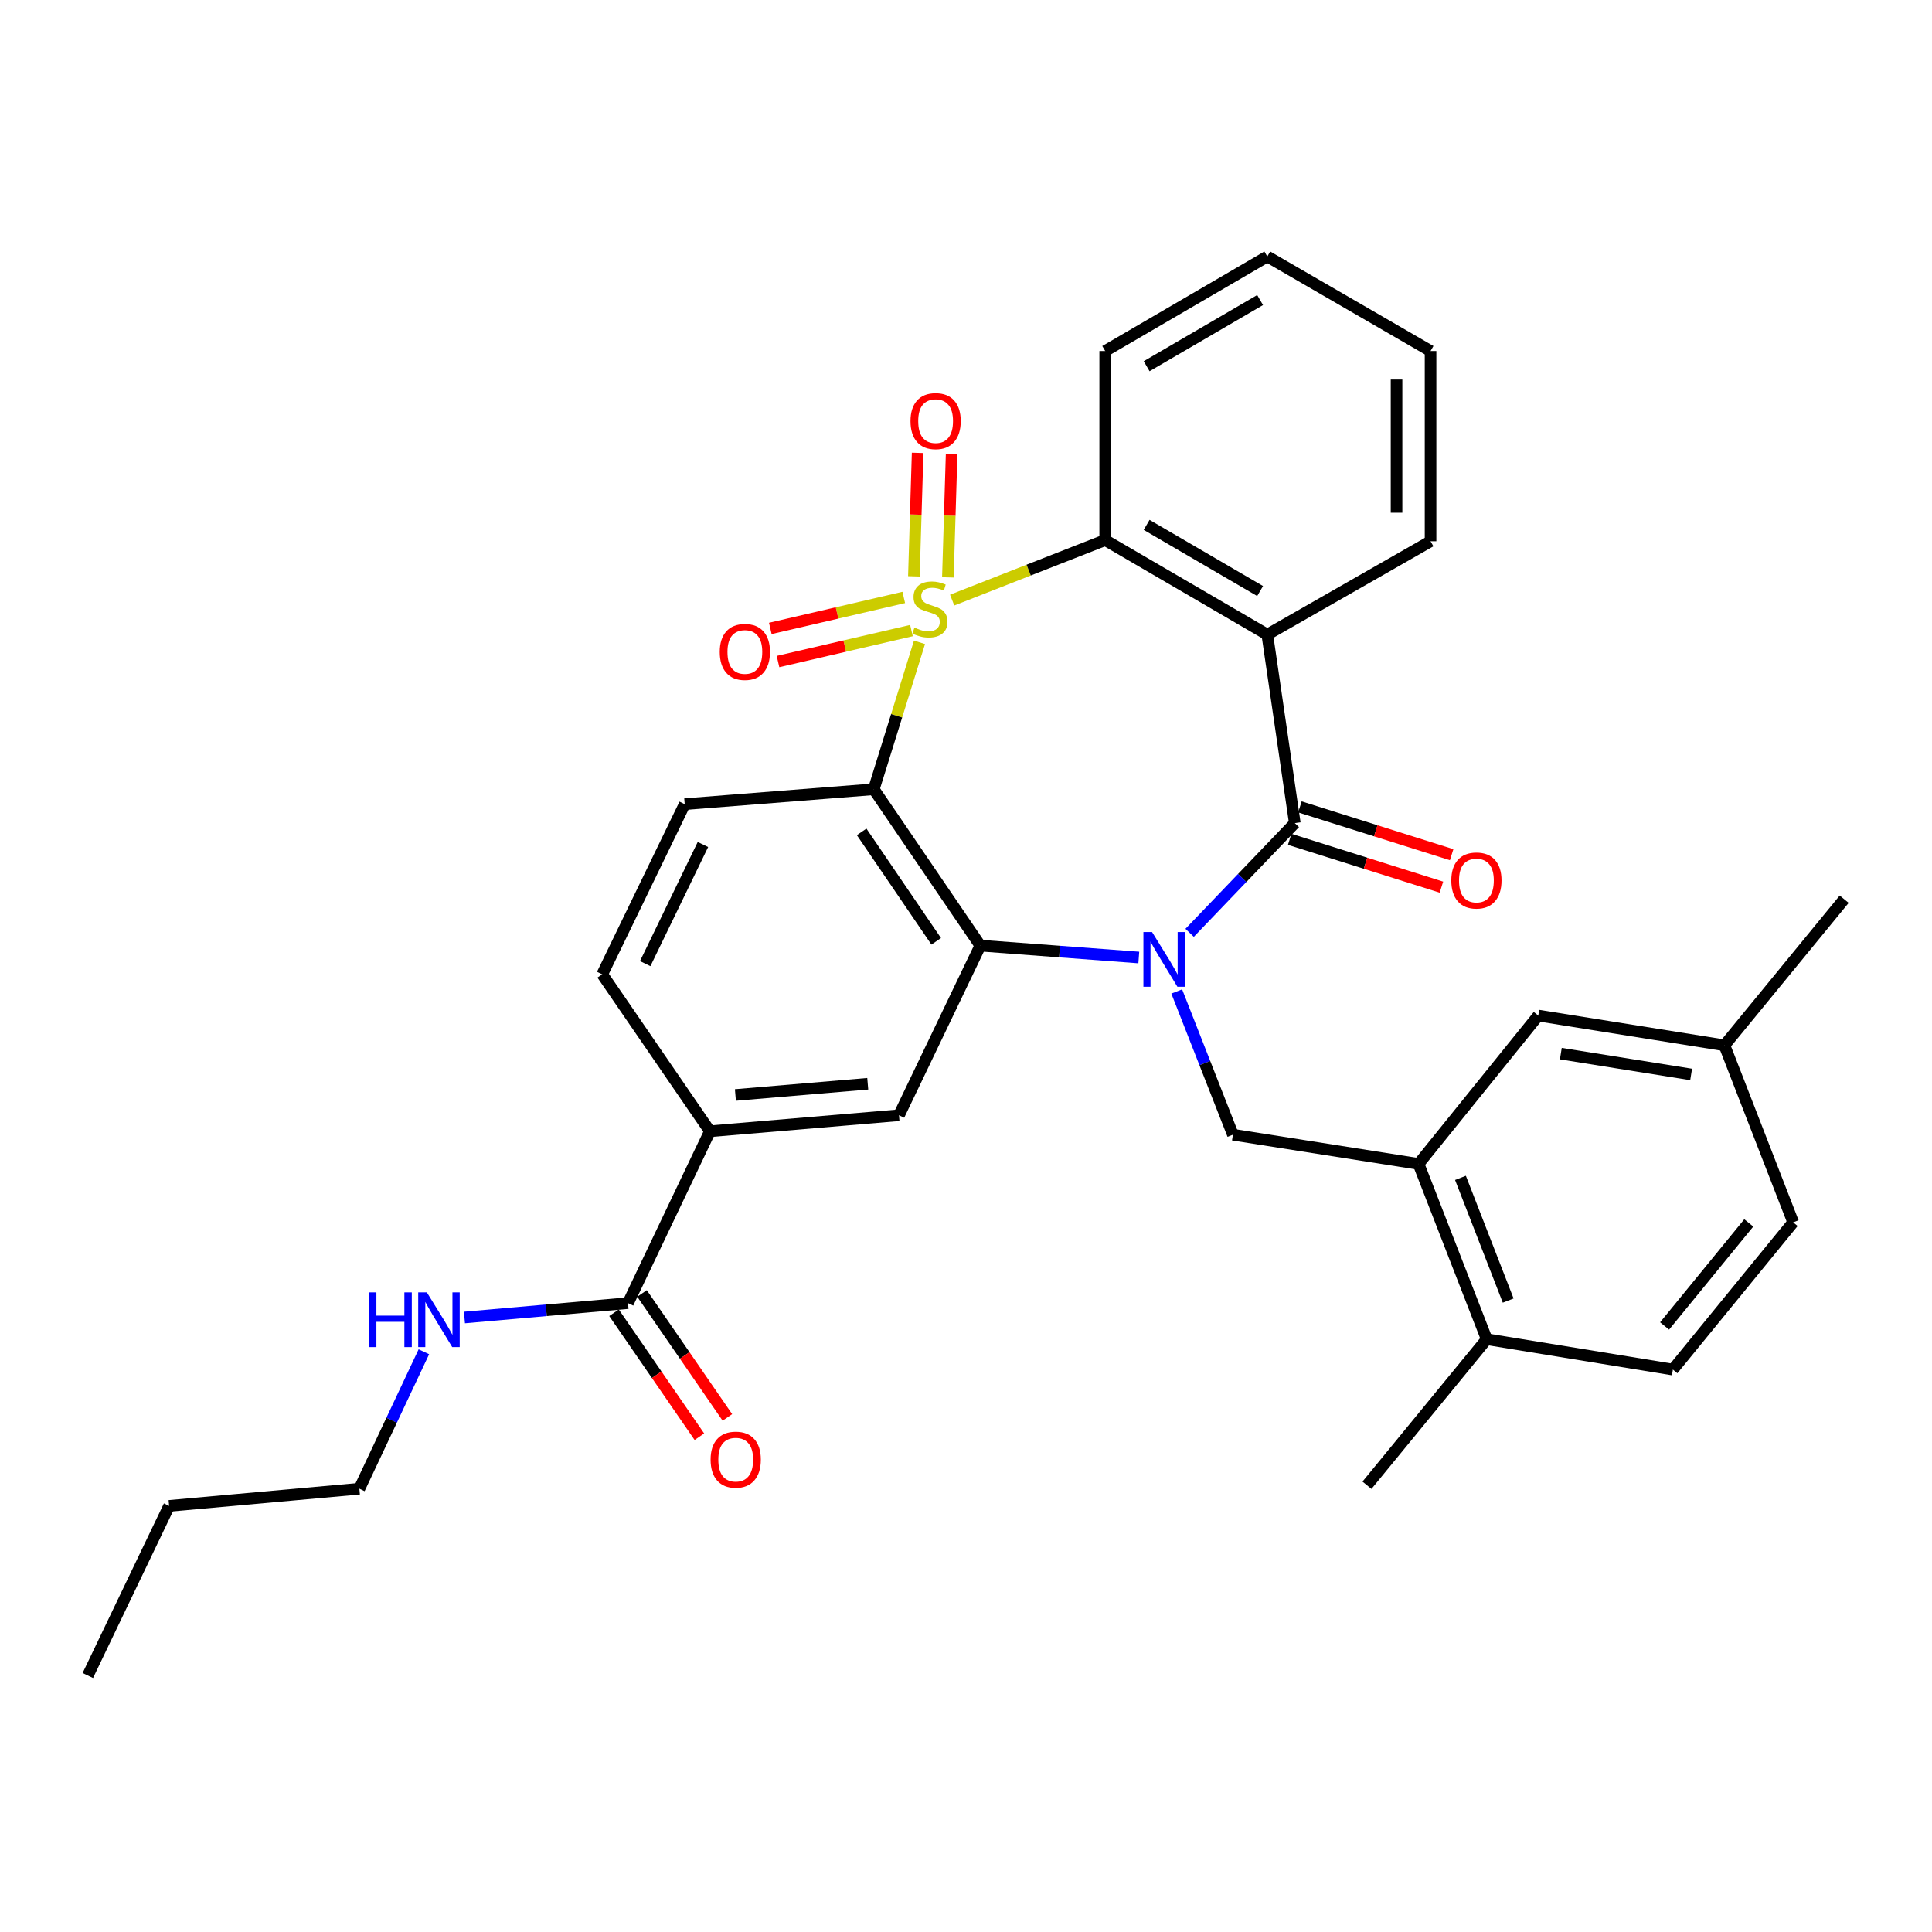<?xml version='1.0' encoding='iso-8859-1'?>
<svg version='1.1' baseProfile='full'
              xmlns='http://www.w3.org/2000/svg'
                      xmlns:rdkit='http://www.rdkit.org/xml'
                      xmlns:xlink='http://www.w3.org/1999/xlink'
                  xml:space='preserve'
width='1000px' height='1000px' viewBox='0 0 1000 1000'>
<!-- END OF HEADER -->
<rect style='opacity:1.0;fill:#FFFFFF;stroke:none' width='1000' height='1000' x='0' y='0'> </rect>
<path class='bond-1' d='M 475.929,332.456 L 464.095,370.49' style='fill:none;fill-rule:evenodd;stroke:#CCCC00;stroke-width:6px;stroke-linecap:butt;stroke-linejoin:miter;stroke-opacity:1' />
<path class='bond-1' d='M 464.095,370.49 L 452.262,408.524' style='fill:none;fill-rule:evenodd;stroke:#000000;stroke-width:6px;stroke-linecap:butt;stroke-linejoin:miter;stroke-opacity:1' />
<path class='bond-5' d='M 492.836,310.614 L 532.439,295.081' style='fill:none;fill-rule:evenodd;stroke:#CCCC00;stroke-width:6px;stroke-linecap:butt;stroke-linejoin:miter;stroke-opacity:1' />
<path class='bond-5' d='M 532.439,295.081 L 572.043,279.549' style='fill:none;fill-rule:evenodd;stroke:#000000;stroke-width:6px;stroke-linecap:butt;stroke-linejoin:miter;stroke-opacity:1' />
<path class='bond-9' d='M 490.62,298.845 L 491.591,266.887' style='fill:none;fill-rule:evenodd;stroke:#CCCC00;stroke-width:6px;stroke-linecap:butt;stroke-linejoin:miter;stroke-opacity:1' />
<path class='bond-9' d='M 491.591,266.887 L 492.562,234.929' style='fill:none;fill-rule:evenodd;stroke:#FF0000;stroke-width:6px;stroke-linecap:butt;stroke-linejoin:miter;stroke-opacity:1' />
<path class='bond-9' d='M 473.024,298.311 L 473.994,266.353' style='fill:none;fill-rule:evenodd;stroke:#CCCC00;stroke-width:6px;stroke-linecap:butt;stroke-linejoin:miter;stroke-opacity:1' />
<path class='bond-9' d='M 473.994,266.353 L 474.965,234.395' style='fill:none;fill-rule:evenodd;stroke:#FF0000;stroke-width:6px;stroke-linecap:butt;stroke-linejoin:miter;stroke-opacity:1' />
<path class='bond-10' d='M 467.791,309.234 L 433.251,317.251' style='fill:none;fill-rule:evenodd;stroke:#CCCC00;stroke-width:6px;stroke-linecap:butt;stroke-linejoin:miter;stroke-opacity:1' />
<path class='bond-10' d='M 433.251,317.251 L 398.711,325.268' style='fill:none;fill-rule:evenodd;stroke:#FF0000;stroke-width:6px;stroke-linecap:butt;stroke-linejoin:miter;stroke-opacity:1' />
<path class='bond-10' d='M 471.771,326.383 L 437.232,334.4' style='fill:none;fill-rule:evenodd;stroke:#CCCC00;stroke-width:6px;stroke-linecap:butt;stroke-linejoin:miter;stroke-opacity:1' />
<path class='bond-10' d='M 437.232,334.4 L 402.692,342.417' style='fill:none;fill-rule:evenodd;stroke:#FF0000;stroke-width:6px;stroke-linecap:butt;stroke-linejoin:miter;stroke-opacity:1' />
<path class='bond-0' d='M 589.442,495.603 L 548.423,492.53' style='fill:none;fill-rule:evenodd;stroke:#0000FF;stroke-width:6px;stroke-linecap:butt;stroke-linejoin:miter;stroke-opacity:1' />
<path class='bond-0' d='M 548.423,492.53 L 507.404,489.457' style='fill:none;fill-rule:evenodd;stroke:#000000;stroke-width:6px;stroke-linecap:butt;stroke-linejoin:miter;stroke-opacity:1' />
<path class='bond-6' d='M 609.078,513.183 L 623.618,550.251' style='fill:none;fill-rule:evenodd;stroke:#0000FF;stroke-width:6px;stroke-linecap:butt;stroke-linejoin:miter;stroke-opacity:1' />
<path class='bond-6' d='M 623.618,550.251 L 638.158,587.32' style='fill:none;fill-rule:evenodd;stroke:#000000;stroke-width:6px;stroke-linecap:butt;stroke-linejoin:miter;stroke-opacity:1' />
<path class='bond-32' d='M 615.75,482.833 L 642.97,454.437' style='fill:none;fill-rule:evenodd;stroke:#0000FF;stroke-width:6px;stroke-linecap:butt;stroke-linejoin:miter;stroke-opacity:1' />
<path class='bond-32' d='M 642.97,454.437 L 670.189,426.04' style='fill:none;fill-rule:evenodd;stroke:#000000;stroke-width:6px;stroke-linecap:butt;stroke-linejoin:miter;stroke-opacity:1' />
<path class='bond-3' d='M 452.262,408.524 L 507.404,489.457' style='fill:none;fill-rule:evenodd;stroke:#000000;stroke-width:6px;stroke-linecap:butt;stroke-linejoin:miter;stroke-opacity:1' />
<path class='bond-3' d='M 445.984,430.576 L 484.584,487.229' style='fill:none;fill-rule:evenodd;stroke:#000000;stroke-width:6px;stroke-linecap:butt;stroke-linejoin:miter;stroke-opacity:1' />
<path class='bond-11' d='M 452.262,408.524 L 354.399,416.231' style='fill:none;fill-rule:evenodd;stroke:#000000;stroke-width:6px;stroke-linecap:butt;stroke-linejoin:miter;stroke-opacity:1' />
<path class='bond-2' d='M 670.189,426.04 L 655.949,328.461' style='fill:none;fill-rule:evenodd;stroke:#000000;stroke-width:6px;stroke-linecap:butt;stroke-linejoin:miter;stroke-opacity:1' />
<path class='bond-14' d='M 667.543,434.436 L 706.811,446.811' style='fill:none;fill-rule:evenodd;stroke:#000000;stroke-width:6px;stroke-linecap:butt;stroke-linejoin:miter;stroke-opacity:1' />
<path class='bond-14' d='M 706.811,446.811 L 746.079,459.187' style='fill:none;fill-rule:evenodd;stroke:#FF0000;stroke-width:6px;stroke-linecap:butt;stroke-linejoin:miter;stroke-opacity:1' />
<path class='bond-14' d='M 672.835,417.645 L 712.103,430.021' style='fill:none;fill-rule:evenodd;stroke:#000000;stroke-width:6px;stroke-linecap:butt;stroke-linejoin:miter;stroke-opacity:1' />
<path class='bond-14' d='M 712.103,430.021 L 751.371,442.396' style='fill:none;fill-rule:evenodd;stroke:#FF0000;stroke-width:6px;stroke-linecap:butt;stroke-linejoin:miter;stroke-opacity:1' />
<path class='bond-7' d='M 507.404,489.457 L 465.309,577.246' style='fill:none;fill-rule:evenodd;stroke:#000000;stroke-width:6px;stroke-linecap:butt;stroke-linejoin:miter;stroke-opacity:1' />
<path class='bond-4' d='M 655.949,328.461 L 572.043,279.549' style='fill:none;fill-rule:evenodd;stroke:#000000;stroke-width:6px;stroke-linecap:butt;stroke-linejoin:miter;stroke-opacity:1' />
<path class='bond-4' d='M 652.229,305.915 L 593.495,271.677' style='fill:none;fill-rule:evenodd;stroke:#000000;stroke-width:6px;stroke-linecap:butt;stroke-linejoin:miter;stroke-opacity:1' />
<path class='bond-21' d='M 655.949,328.461 L 740.452,280.156' style='fill:none;fill-rule:evenodd;stroke:#000000;stroke-width:6px;stroke-linecap:butt;stroke-linejoin:miter;stroke-opacity:1' />
<path class='bond-24' d='M 572.043,279.549 L 572.043,181.686' style='fill:none;fill-rule:evenodd;stroke:#000000;stroke-width:6px;stroke-linecap:butt;stroke-linejoin:miter;stroke-opacity:1' />
<path class='bond-8' d='M 638.158,587.32 L 734.232,602.44' style='fill:none;fill-rule:evenodd;stroke:#000000;stroke-width:6px;stroke-linecap:butt;stroke-linejoin:miter;stroke-opacity:1' />
<path class='bond-34' d='M 465.309,577.246 L 367.456,585.54' style='fill:none;fill-rule:evenodd;stroke:#000000;stroke-width:6px;stroke-linecap:butt;stroke-linejoin:miter;stroke-opacity:1' />
<path class='bond-34' d='M 449.144,560.948 L 380.647,566.754' style='fill:none;fill-rule:evenodd;stroke:#000000;stroke-width:6px;stroke-linecap:butt;stroke-linejoin:miter;stroke-opacity:1' />
<path class='bond-15' d='M 734.232,602.44 L 769.519,693.173' style='fill:none;fill-rule:evenodd;stroke:#000000;stroke-width:6px;stroke-linecap:butt;stroke-linejoin:miter;stroke-opacity:1' />
<path class='bond-15' d='M 755.932,609.669 L 780.634,673.182' style='fill:none;fill-rule:evenodd;stroke:#000000;stroke-width:6px;stroke-linecap:butt;stroke-linejoin:miter;stroke-opacity:1' />
<path class='bond-16' d='M 734.232,602.44 L 796.21,525.654' style='fill:none;fill-rule:evenodd;stroke:#000000;stroke-width:6px;stroke-linecap:butt;stroke-linejoin:miter;stroke-opacity:1' />
<path class='bond-17' d='M 354.399,416.231 L 311.707,504.303' style='fill:none;fill-rule:evenodd;stroke:#000000;stroke-width:6px;stroke-linecap:butt;stroke-linejoin:miter;stroke-opacity:1' />
<path class='bond-17' d='M 363.837,437.121 L 333.953,498.771' style='fill:none;fill-rule:evenodd;stroke:#000000;stroke-width:6px;stroke-linecap:butt;stroke-linejoin:miter;stroke-opacity:1' />
<path class='bond-12' d='M 367.456,585.54 L 311.707,504.303' style='fill:none;fill-rule:evenodd;stroke:#000000;stroke-width:6px;stroke-linecap:butt;stroke-linejoin:miter;stroke-opacity:1' />
<path class='bond-13' d='M 367.456,585.54 L 325.057,674.493' style='fill:none;fill-rule:evenodd;stroke:#000000;stroke-width:6px;stroke-linecap:butt;stroke-linejoin:miter;stroke-opacity:1' />
<path class='bond-18' d='M 317.808,679.486 L 339.904,711.564' style='fill:none;fill-rule:evenodd;stroke:#000000;stroke-width:6px;stroke-linecap:butt;stroke-linejoin:miter;stroke-opacity:1' />
<path class='bond-18' d='M 339.904,711.564 L 362.001,743.642' style='fill:none;fill-rule:evenodd;stroke:#FF0000;stroke-width:6px;stroke-linecap:butt;stroke-linejoin:miter;stroke-opacity:1' />
<path class='bond-18' d='M 332.307,669.499 L 354.403,701.577' style='fill:none;fill-rule:evenodd;stroke:#000000;stroke-width:6px;stroke-linecap:butt;stroke-linejoin:miter;stroke-opacity:1' />
<path class='bond-18' d='M 354.403,701.577 L 376.499,733.655' style='fill:none;fill-rule:evenodd;stroke:#FF0000;stroke-width:6px;stroke-linecap:butt;stroke-linejoin:miter;stroke-opacity:1' />
<path class='bond-19' d='M 325.057,674.493 L 282.729,678.216' style='fill:none;fill-rule:evenodd;stroke:#000000;stroke-width:6px;stroke-linecap:butt;stroke-linejoin:miter;stroke-opacity:1' />
<path class='bond-19' d='M 282.729,678.216 L 240.4,681.939' style='fill:none;fill-rule:evenodd;stroke:#0000FF;stroke-width:6px;stroke-linecap:butt;stroke-linejoin:miter;stroke-opacity:1' />
<path class='bond-20' d='M 769.519,693.173 L 865.886,708.89' style='fill:none;fill-rule:evenodd;stroke:#000000;stroke-width:6px;stroke-linecap:butt;stroke-linejoin:miter;stroke-opacity:1' />
<path class='bond-25' d='M 769.519,693.173 L 707.541,768.766' style='fill:none;fill-rule:evenodd;stroke:#000000;stroke-width:6px;stroke-linecap:butt;stroke-linejoin:miter;stroke-opacity:1' />
<path class='bond-22' d='M 796.21,525.654 L 892.557,541.048' style='fill:none;fill-rule:evenodd;stroke:#000000;stroke-width:6px;stroke-linecap:butt;stroke-linejoin:miter;stroke-opacity:1' />
<path class='bond-22' d='M 807.884,545.347 L 875.327,556.124' style='fill:none;fill-rule:evenodd;stroke:#000000;stroke-width:6px;stroke-linecap:butt;stroke-linejoin:miter;stroke-opacity:1' />
<path class='bond-26' d='M 219.396,699.676 L 202.703,735.116' style='fill:none;fill-rule:evenodd;stroke:#0000FF;stroke-width:6px;stroke-linecap:butt;stroke-linejoin:miter;stroke-opacity:1' />
<path class='bond-26' d='M 202.703,735.116 L 186.009,770.556' style='fill:none;fill-rule:evenodd;stroke:#000000;stroke-width:6px;stroke-linecap:butt;stroke-linejoin:miter;stroke-opacity:1' />
<path class='bond-35' d='M 865.886,708.89 L 928.138,632.681' style='fill:none;fill-rule:evenodd;stroke:#000000;stroke-width:6px;stroke-linecap:butt;stroke-linejoin:miter;stroke-opacity:1' />
<path class='bond-35' d='M 861.59,686.322 L 905.166,632.975' style='fill:none;fill-rule:evenodd;stroke:#000000;stroke-width:6px;stroke-linecap:butt;stroke-linejoin:miter;stroke-opacity:1' />
<path class='bond-33' d='M 740.452,280.156 L 740.452,181.686' style='fill:none;fill-rule:evenodd;stroke:#000000;stroke-width:6px;stroke-linecap:butt;stroke-linejoin:miter;stroke-opacity:1' />
<path class='bond-33' d='M 722.847,265.385 L 722.847,196.457' style='fill:none;fill-rule:evenodd;stroke:#000000;stroke-width:6px;stroke-linecap:butt;stroke-linejoin:miter;stroke-opacity:1' />
<path class='bond-23' d='M 892.557,541.048 L 928.138,632.681' style='fill:none;fill-rule:evenodd;stroke:#000000;stroke-width:6px;stroke-linecap:butt;stroke-linejoin:miter;stroke-opacity:1' />
<path class='bond-27' d='M 892.557,541.048 L 954.545,465.436' style='fill:none;fill-rule:evenodd;stroke:#000000;stroke-width:6px;stroke-linecap:butt;stroke-linejoin:miter;stroke-opacity:1' />
<path class='bond-30' d='M 572.043,181.686 L 655.949,132.764' style='fill:none;fill-rule:evenodd;stroke:#000000;stroke-width:6px;stroke-linecap:butt;stroke-linejoin:miter;stroke-opacity:1' />
<path class='bond-30' d='M 593.496,189.556 L 652.23,155.311' style='fill:none;fill-rule:evenodd;stroke:#000000;stroke-width:6px;stroke-linecap:butt;stroke-linejoin:miter;stroke-opacity:1' />
<path class='bond-28' d='M 186.009,770.556 L 87.54,779.446' style='fill:none;fill-rule:evenodd;stroke:#000000;stroke-width:6px;stroke-linecap:butt;stroke-linejoin:miter;stroke-opacity:1' />
<path class='bond-31' d='M 87.54,779.446 L 45.455,867.236' style='fill:none;fill-rule:evenodd;stroke:#000000;stroke-width:6px;stroke-linecap:butt;stroke-linejoin:miter;stroke-opacity:1' />
<path class='bond-29' d='M 740.452,181.686 L 655.949,132.764' style='fill:none;fill-rule:evenodd;stroke:#000000;stroke-width:6px;stroke-linecap:butt;stroke-linejoin:miter;stroke-opacity:1' />
<path  class='atom-0' d='M 473.319 324.85
Q 473.639 324.97, 474.959 325.53
Q 476.279 326.09, 477.719 326.45
Q 479.199 326.77, 480.639 326.77
Q 483.319 326.77, 484.879 325.49
Q 486.439 324.17, 486.439 321.89
Q 486.439 320.33, 485.639 319.37
Q 484.879 318.41, 483.679 317.89
Q 482.479 317.37, 480.479 316.77
Q 477.959 316.01, 476.439 315.29
Q 474.959 314.57, 473.879 313.05
Q 472.839 311.53, 472.839 308.97
Q 472.839 305.41, 475.239 303.21
Q 477.679 301.01, 482.479 301.01
Q 485.759 301.01, 489.479 302.57
L 488.559 305.65
Q 485.159 304.25, 482.599 304.25
Q 479.839 304.25, 478.319 305.41
Q 476.799 306.53, 476.839 308.49
Q 476.839 310.01, 477.599 310.93
Q 478.399 311.85, 479.519 312.37
Q 480.679 312.89, 482.599 313.49
Q 485.159 314.29, 486.679 315.09
Q 488.199 315.89, 489.279 317.53
Q 490.399 319.13, 490.399 321.89
Q 490.399 325.81, 487.759 327.93
Q 485.159 330.01, 480.799 330.01
Q 478.279 330.01, 476.359 329.45
Q 474.479 328.93, 472.239 328.01
L 473.319 324.85
' fill='#CCCC00'/>
<path  class='atom-1' d='M 596.307 482.427
L 605.587 497.427
Q 606.507 498.907, 607.987 501.587
Q 609.467 504.267, 609.547 504.427
L 609.547 482.427
L 613.307 482.427
L 613.307 510.747
L 609.427 510.747
L 599.467 494.347
Q 598.307 492.427, 597.067 490.227
Q 595.867 488.027, 595.507 487.347
L 595.507 510.747
L 591.827 510.747
L 591.827 482.427
L 596.307 482.427
' fill='#0000FF'/>
<path  class='atom-10' d='M 471.273 217.964
Q 471.273 211.164, 474.633 207.364
Q 477.993 203.564, 484.273 203.564
Q 490.553 203.564, 493.913 207.364
Q 497.273 211.164, 497.273 217.964
Q 497.273 224.844, 493.873 228.764
Q 490.473 232.644, 484.273 232.644
Q 478.033 232.644, 474.633 228.764
Q 471.273 224.884, 471.273 217.964
M 484.273 229.444
Q 488.593 229.444, 490.913 226.564
Q 493.273 223.644, 493.273 217.964
Q 493.273 212.404, 490.913 209.604
Q 488.593 206.764, 484.273 206.764
Q 479.953 206.764, 477.593 209.564
Q 475.273 212.364, 475.273 217.964
Q 475.273 223.684, 477.593 226.564
Q 479.953 229.444, 484.273 229.444
' fill='#FF0000'/>
<path  class='atom-11' d='M 372.54 337.441
Q 372.54 330.641, 375.9 326.841
Q 379.26 323.041, 385.54 323.041
Q 391.82 323.041, 395.18 326.841
Q 398.54 330.641, 398.54 337.441
Q 398.54 344.321, 395.14 348.241
Q 391.74 352.121, 385.54 352.121
Q 379.3 352.121, 375.9 348.241
Q 372.54 344.361, 372.54 337.441
M 385.54 348.921
Q 389.86 348.921, 392.18 346.041
Q 394.54 343.121, 394.54 337.441
Q 394.54 331.881, 392.18 329.081
Q 389.86 326.241, 385.54 326.241
Q 381.22 326.241, 378.86 329.041
Q 376.54 331.841, 376.54 337.441
Q 376.54 343.161, 378.86 346.041
Q 381.22 348.921, 385.54 348.921
' fill='#FF0000'/>
<path  class='atom-15' d='M 751.189 455.745
Q 751.189 448.945, 754.549 445.145
Q 757.909 441.345, 764.189 441.345
Q 770.469 441.345, 773.829 445.145
Q 777.189 448.945, 777.189 455.745
Q 777.189 462.625, 773.789 466.545
Q 770.389 470.425, 764.189 470.425
Q 757.949 470.425, 754.549 466.545
Q 751.189 462.665, 751.189 455.745
M 764.189 467.225
Q 768.509 467.225, 770.829 464.345
Q 773.189 461.425, 773.189 455.745
Q 773.189 450.185, 770.829 447.385
Q 768.509 444.545, 764.189 444.545
Q 759.869 444.545, 757.509 447.345
Q 755.189 450.145, 755.189 455.745
Q 755.189 461.465, 757.509 464.345
Q 759.869 467.225, 764.189 467.225
' fill='#FF0000'/>
<path  class='atom-19' d='M 367.806 755.506
Q 367.806 748.706, 371.166 744.906
Q 374.526 741.106, 380.806 741.106
Q 387.086 741.106, 390.446 744.906
Q 393.806 748.706, 393.806 755.506
Q 393.806 762.386, 390.406 766.306
Q 387.006 770.186, 380.806 770.186
Q 374.566 770.186, 371.166 766.306
Q 367.806 762.426, 367.806 755.506
M 380.806 766.986
Q 385.126 766.986, 387.446 764.106
Q 389.806 761.186, 389.806 755.506
Q 389.806 749.946, 387.446 747.146
Q 385.126 744.306, 380.806 744.306
Q 376.486 744.306, 374.126 747.106
Q 371.806 749.906, 371.806 755.506
Q 371.806 761.226, 374.126 764.106
Q 376.486 766.986, 380.806 766.986
' fill='#FF0000'/>
<path  class='atom-20' d='M 190.984 668.939
L 194.824 668.939
L 194.824 680.979
L 209.304 680.979
L 209.304 668.939
L 213.144 668.939
L 213.144 697.259
L 209.304 697.259
L 209.304 684.179
L 194.824 684.179
L 194.824 697.259
L 190.984 697.259
L 190.984 668.939
' fill='#0000FF'/>
<path  class='atom-20' d='M 220.944 668.939
L 230.224 683.939
Q 231.144 685.419, 232.624 688.099
Q 234.104 690.779, 234.184 690.939
L 234.184 668.939
L 237.944 668.939
L 237.944 697.259
L 234.064 697.259
L 224.104 680.859
Q 222.944 678.939, 221.704 676.739
Q 220.504 674.539, 220.144 673.859
L 220.144 697.259
L 216.464 697.259
L 216.464 668.939
L 220.944 668.939
' fill='#0000FF'/>
</svg>
